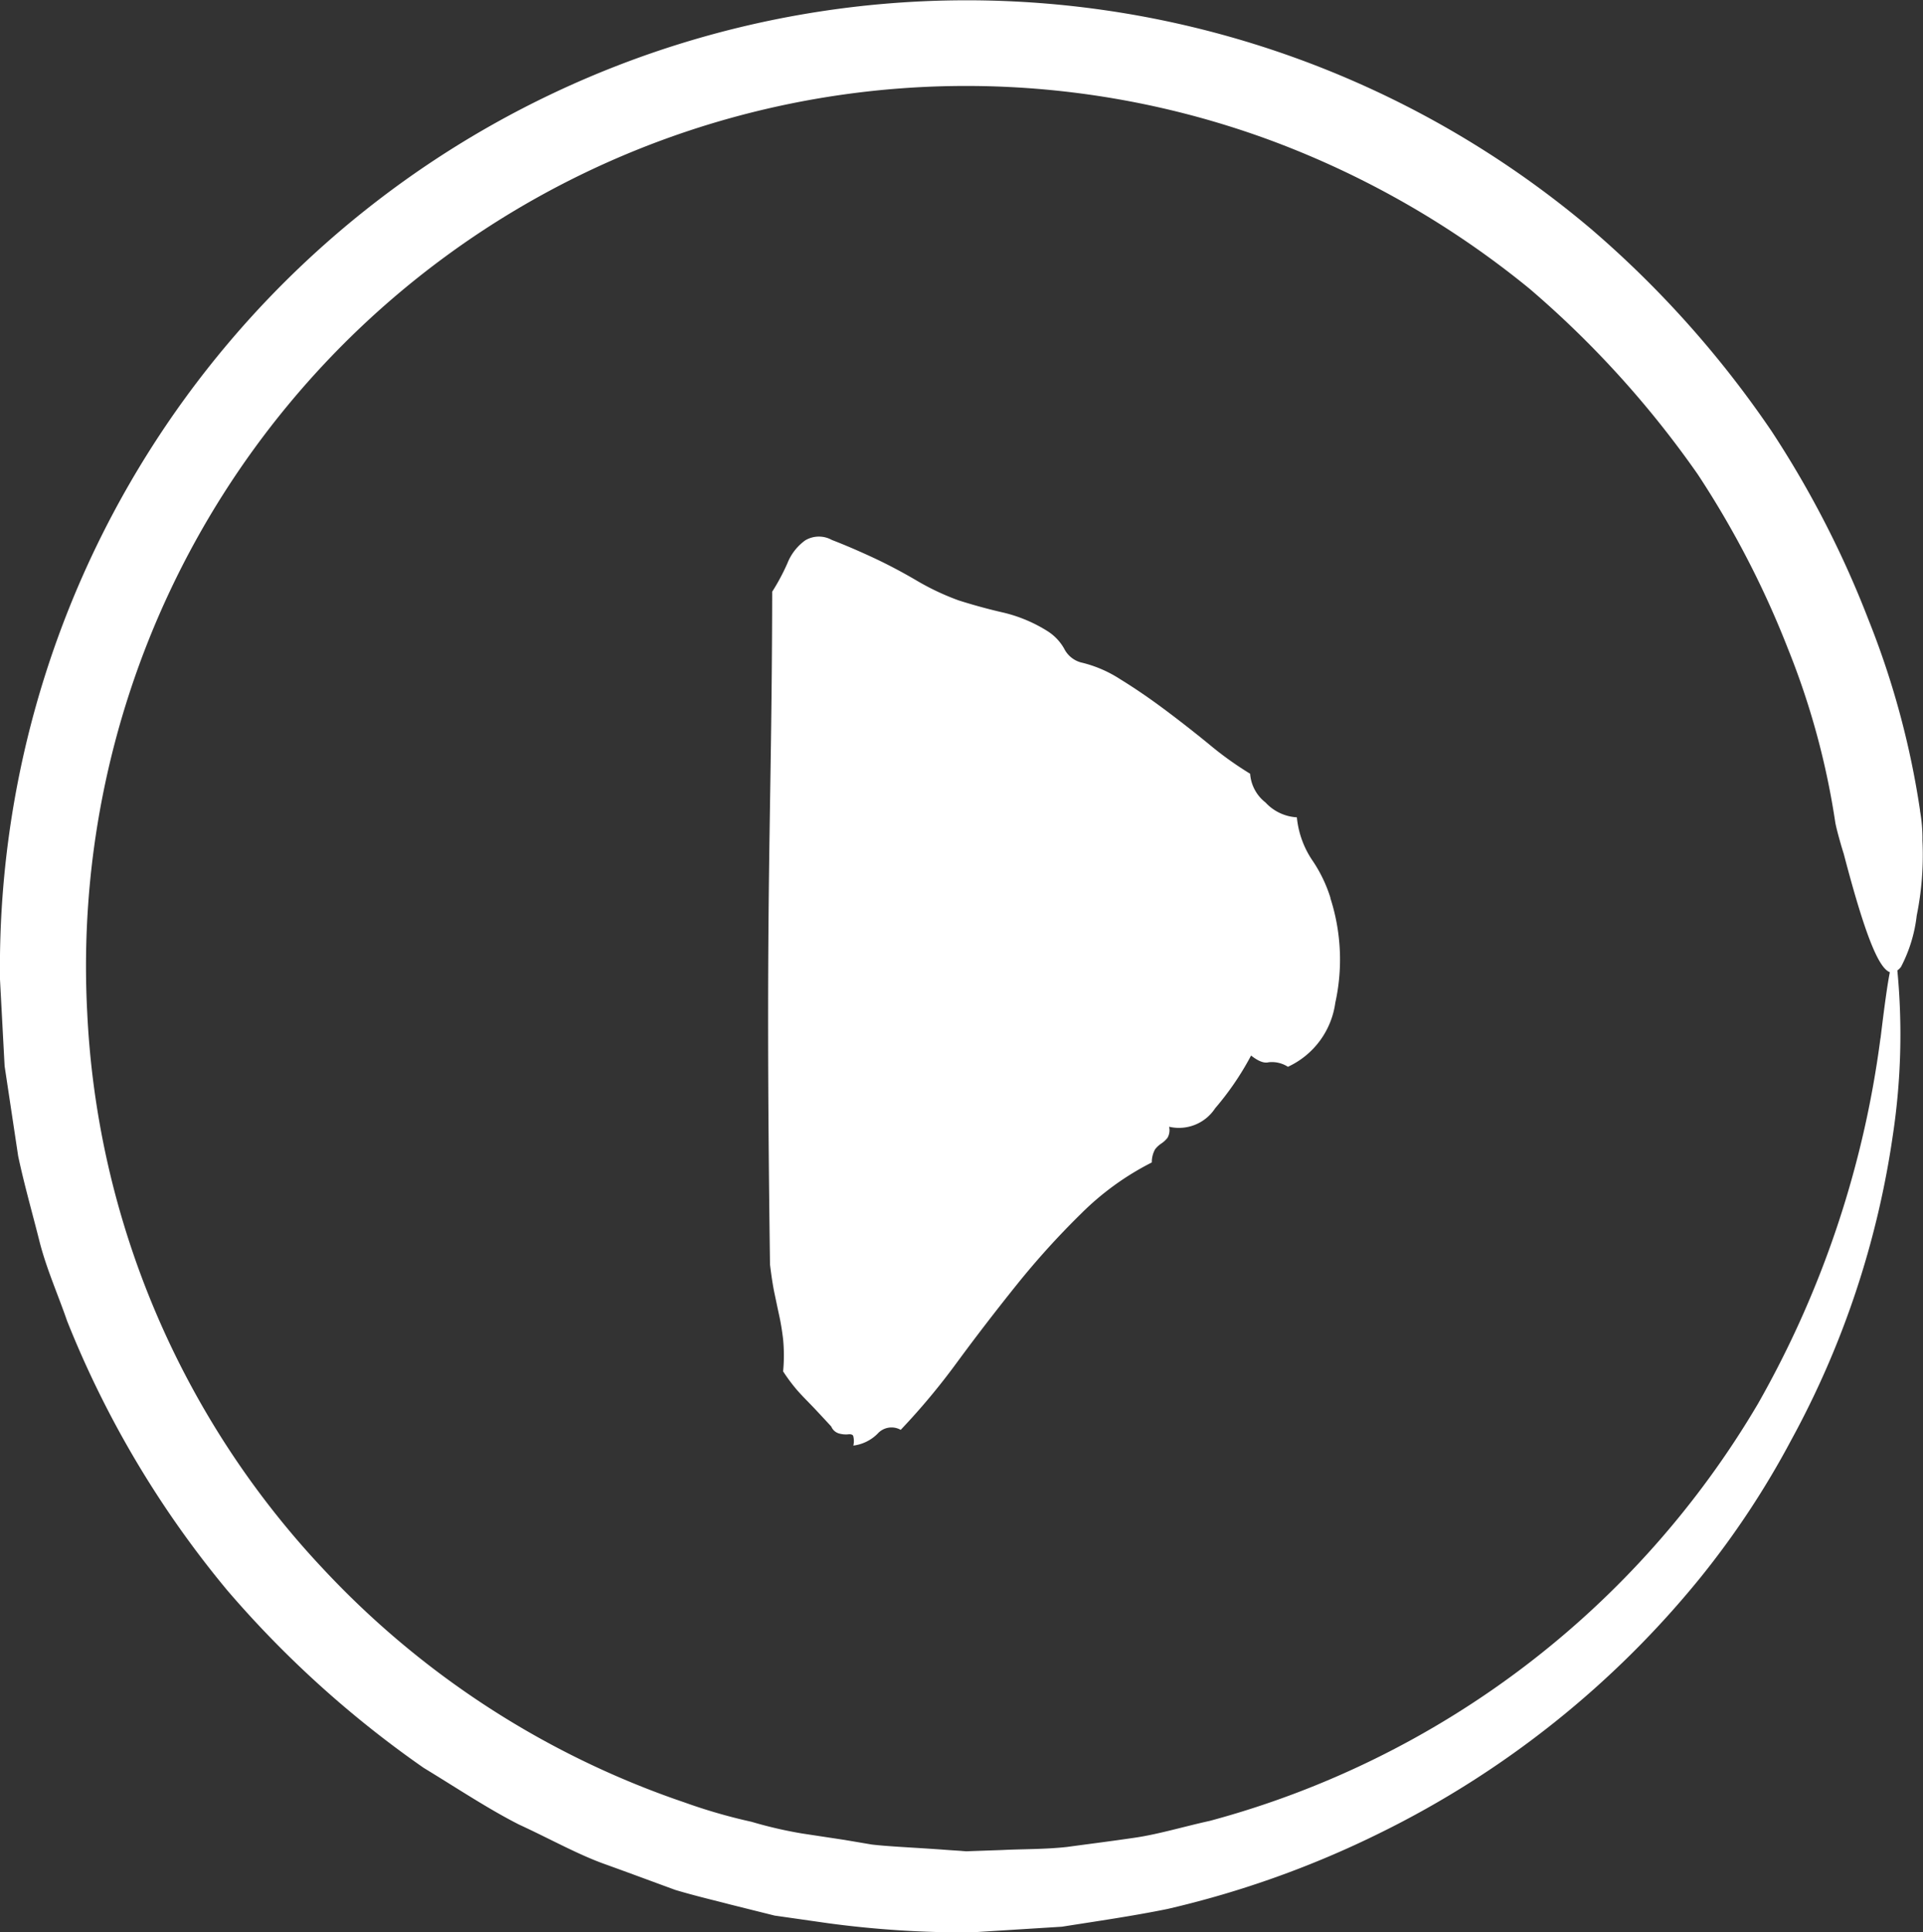 <?xml version="1.0" encoding="UTF-8"?> <svg xmlns="http://www.w3.org/2000/svg" xmlns:xlink="http://www.w3.org/1999/xlink" id="play-icon" width="78.139" height="78.495" viewBox="0 0 78.139 78.495"><rect x="0" y="0" width="78.139" height="78.495" fill="#333333" stroke="none"/><defs><clipPath id="clip-path"><rect id="Rectangle_10990" data-name="Rectangle 10990" width="78.139" height="78.495" fill="#fff"></rect></clipPath></defs><g id="Group_32911" data-name="Group 32911" transform="translate(32.228 59.024) rotate(-97)"><g id="Group_32914" data-name="Group 32914" transform="translate(0 0)"><path id="Path_25980" data-name="Path 25980" d="M19.721,24.413a8.145,8.145,0,0,1-4.254-.318,3.365,3.365,0,0,1-2.346-2.227,1.208,1.208,0,0,0,.278-.755q-.041-.28.358-.676a11.7,11.7,0,0,1-1.948-1.71,1.758,1.758,0,0,1-.517-1.949.616.616,0,0,1-.437-.118,1.055,1.055,0,0,1-.2-.278,1.068,1.068,0,0,0-.2-.278,1.078,1.078,0,0,0-.517-.2,11.268,11.268,0,0,0-1.71-3.1A32.707,32.707,0,0,0,5.686,9.861Q4.293,8.429,2.862,7.077A27.733,27.733,0,0,1,.4,4.453.76.76,0,0,0,.358,3.5,1.69,1.69,0,0,1,0,2.465a.785.785,0,0,0,.4.04c.053-.027.08-.093.08-.2a1,1,0,0,1,.08-.358.483.483,0,0,1,.318-.278q.557-.4.875-.635L2.226.676C2.332.6,2.465.5,2.624.4A7.075,7.075,0,0,1,3.34,0,6.857,6.857,0,0,0,4.652.159c.344,0,.662-.012.954-.04s.6-.052.915-.08S7.236,0,7.713,0C23.023,1.67,25.372,2.241,34.83,3.419a8.623,8.623,0,0,0,1.074.756,2.1,2.1,0,0,1,.835.835,1.086,1.086,0,0,1-.119,1.074q-.358.675-.875,1.51t-1.153,1.67a10.236,10.236,0,0,0-1.034,1.63q-.4.873-.716,1.749a5.93,5.93,0,0,1-.953,1.67,2,2,0,0,1-.8.6,1.083,1.083,0,0,0-.636.6,5.036,5.036,0,0,1-.875,1.51q-.638.8-1.432,1.63t-1.63,1.63a13.774,13.774,0,0,0-1.392,1.511,1.625,1.625,0,0,0-1.233.476,1.877,1.877,0,0,0-.756,1.193,3.775,3.775,0,0,0-1.789.4,5.724,5.724,0,0,1-1.63.557" transform="translate(0 0)" fill="#fff"></path></g></g><g id="Group_32913" data-name="Group 32913" transform="translate(0 0)"><g id="Group_32912" data-name="Group 32912" transform="translate(0 0)" clip-path="url(#clip-path)"><path id="Path_52685" data-name="Path 52685" d="M78.02,32.932a34.424,34.424,0,0,0-2.1-7.765,40.444,40.444,0,0,0-3.937-7.655A41.6,41.6,0,0,0,64.648,9.3,39.285,39.285,0,0,0,0,39.79c.063,1.183.125,2.359.188,3.521q.278,1.844.55,3.653c.25,1.176.575,2.305.859,3.436s.76,2.187,1.129,3.26A40.653,40.653,0,0,0,9.231,64.6a42.437,42.437,0,0,0,7.986,7.217c1.371.834,2.627,1.67,3.868,2.3,1.261.581,2.381,1.21,3.465,1.6s2.05.751,2.891,1.058c.856.255,1.6.425,2.2.584,1.2.3,1.836.458,1.836.458l2.178.311a41.292,41.292,0,0,0,5.826.371c1.138-.072,2.37-.148,3.671-.23,1.362-.217,2.822-.423,4.284-.72a39.593,39.593,0,0,0,8.643-3.09A38.79,38.79,0,0,0,69.115,64.061a35.132,35.132,0,0,0,3.669-5.56,36.753,36.753,0,0,0,4.132-12.4,27.4,27.4,0,0,0,.181-6.678.692.692,0,0,0,.148-.145,5.955,5.955,0,0,0,.639-2.086,12.358,12.358,0,0,0,.233-3.045,6.411,6.411,0,0,0-.1-1.21m-1.607,9.24a40.655,40.655,0,0,1-4.979,14.852A37,37,0,0,1,49.161,73.969c-1.051.23-2.064.539-3.034.682s-1.894.259-2.77.378c-.892.1-1.82.083-2.636.125l-1.2.042-.284.011c.074,0-.132-.011-.183-.018l-.51-.034c-1.33-.1-2.392-.139-3.117-.224l-1.111-.188-1.73-.262a17.24,17.24,0,0,1-2.048-.474,22.26,22.26,0,0,1-2.73-.789,35.813,35.813,0,0,1-14.691-9.5A35.429,35.429,0,0,1,3.546,41.171a35.759,35.759,0,0,1,48.267-35.4,36.881,36.881,0,0,1,10.343,5.963,40.139,40.139,0,0,1,6.837,7.546,38,38,0,0,1,3.653,7.06,31.275,31.275,0,0,1,1.932,7.092c.072.367.286,1.091.338,1.245.856,3.271,1.411,4.644,1.876,4.818-.1.5-.219,1.362-.378,2.681" transform="translate(0 -0.001)" fill="#fff"></path></g></g></svg> 